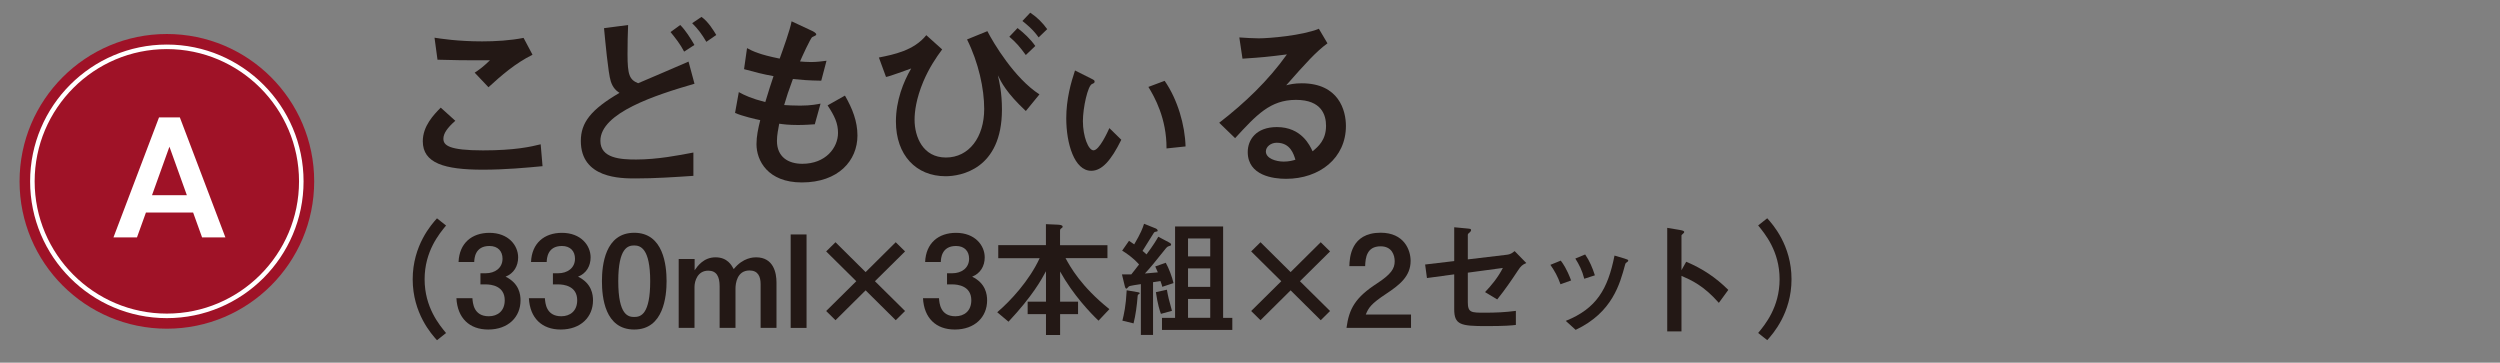 <?xml version="1.0" encoding="UTF-8"?>
<svg id="_レイヤー_2" data-name="レイヤー 2" xmlns="http://www.w3.org/2000/svg" xmlns:xlink="http://www.w3.org/1999/xlink" viewBox="0 0 386 56">
  <rect x="0" y="0" width="386" height="56" fill="#808080" stroke="none"/>
  <defs>
    <style>
      .cls-1, .cls-2 {
        fill: none;
      }

      .cls-3 {
        clip-path: url(#clippath);
      }

      .cls-4 {
        fill: #fff;
      }

      .cls-5 {
        fill: #9f1227;
      }

      .cls-6 {
        fill: #231815;
      }

      .cls-2 {
        stroke: #fff;
        stroke-miterlimit: 10;
        stroke-width: .7px;
      }
    </style>
    <clipPath id="clippath">
      <rect class="cls-1" width="386" height="56"/>
    </clipPath>
  </defs>
  <g id="_レイヤー_1-2" data-name="レイヤー 1">
    <g class="cls-3">
      <g>
        <g>
          <g>
            <path class="cls-6" d="m83.75,25.66c-2.45.23-5.71.54-9.19.54-5.94,0-9.28-1-9.28-4.39,0-2.34,1.67-4.08,2.77-5.19l2.25,2.03c-1.21,1.06-1.84,1.94-1.84,2.77,0,1,.81,1.8,6.11,1.8,4.96,0,7.41-.57,8.91-.94l.29,3.4Zm-1.53-17.21c-2.68,1.34-4.78,3.17-6.8,5.02l-2.13-2.25c.66-.43,1.24-.83,2.36-1.91-4.55,0-4.61,0-8.1-.09l-.46-3.4c.89.14,3.57.57,7.35.57,2.08,0,4.38-.14,6.4-.54l1.38,2.6Z"/>
            <path class="cls-6" d="m107.07,27.15c-2.97.2-5.97.4-8.94.4-2.28,0-8.45,0-8.45-5.79,0-2.83,1.56-4.85,5.97-7.42-.43-.29-1.01-.71-1.35-1.8-.4-1.23-.86-6.36-1.04-8.19l3.72-.49c-.06,1.46-.09,2.85-.09,4.54,0,3.2.32,3.91,1.64,4.45,1.1-.48,6.57-2.79,7.78-3.34l.92,3.42c-6,1.74-14.53,4.48-14.53,8.82,0,2.71,3.17,2.88,5.51,2.88,3.31,0,6.66-.66,8.85-1.08v3.6Zm-1.44-19.18c-.58-1.14-1.38-2.14-2.1-3.02l1.5-1.09c.81.8,1.61,2.08,2.19,3.08l-1.59,1.03Zm3.43-1.51c-.66-1.14-1.3-2-2.19-2.88l1.44-.97c1.04.71,1.93,2.2,2.28,2.79l-1.53,1.06Z"/>
            <path class="cls-6" d="m125.79,19.19c-.55.03-1.5.11-2.57.11-1.47,0-2.28-.11-2.91-.2-.14.77-.35,1.74-.35,2.65,0,2.48,1.73,3.54,3.92,3.54,3.6,0,5.51-2.48,5.51-4.77,0-1.48-.52-2.6-1.61-4.25l2.68-1.51c1.15,2,1.93,3.97,1.93,6.16,0,3.88-2.94,7.25-8.59,7.25-5.25,0-7-3.37-7-5.91,0-1.23.26-2.42.58-3.71-.72-.14-2.8-.63-3.89-1.11l.58-3.22c.86.48,1.96,1,4.09,1.54.38-1.31.98-3.14,1.27-4-1.67-.31-2.8-.6-4.55-1.08l.46-3.25c.84.46,1.93,1,5.04,1.62.52-1.43,1.64-4.54,1.84-5.76l3.06,1.43c.26.11.75.37.75.6,0,.14-.23.23-.61.4-.26.11-1.64,3.17-1.9,3.77.32.03,1.1.09,1.7.09.89,0,1.7-.11,2.39-.2l-.81,3.08c-2.02-.03-2.97-.12-4.38-.26-.66,1.77-1.01,2.85-1.35,4.02.52.03,1.33.09,2.48.09,1.7,0,2.71-.23,3.14-.31l-.89,3.2Z"/>
            <path class="cls-6" d="m145.47,7.63c-.98,1.31-2.02,2.88-2.91,4.96-1.12,2.68-1.35,4.68-1.35,5.91,0,2.6,1.27,5.82,4.84,5.82s5.91-3.14,5.91-7.5c0-3.11-.86-7.13-2.65-10.73l3.14-1.28c.92,1.8,4.18,7.28,8.04,9.76l-2.1,2.57c-3-2.8-3.8-4.45-4.32-5.51.23.97.63,2.71.63,5.28,0,9.27-6.43,10.3-8.7,10.3-4.55,0-7.67-3.25-7.67-8.45,0-3.22,1.15-6.13,2.36-8.19-.6.2-3.31,1.23-3.89,1.31l-1.1-3c2.31-.46,5.42-1.08,7.32-3.45l2.45,2.2Zm12.91.86c-.89-1.23-1.53-1.97-2.54-2.82l1.27-1.34c.98.77,1.96,1.66,2.74,2.77l-1.47,1.4Zm1.99-2.71c-.89-1.26-1.9-2.05-2.51-2.54l1.21-1.28c1.07.71,1.87,1.51,2.62,2.54l-1.33,1.28Z"/>
            <path class="cls-6" d="m173.13,21.58c-1.59,3.22-3,4.79-4.64,4.79-2.62,0-3.86-4.22-3.86-8.1,0-2.94.72-5.51,1.35-7.39l2.51,1.26c.4.2.52.26.52.46s-.14.26-.4.37c-.66.26-1.41,3.68-1.41,5.73,0,2.37.84,4.51,1.64,4.51.89,0,2.16-2.8,2.45-3.43l1.84,1.8Zm6.98,1.34c.03-4.65-1.87-7.99-2.8-9.5l2.51-.94c2.02,2.91,3.14,6.85,3.23,10.13l-2.94.31Z"/>
            <path class="cls-6" d="m188.24,18.96c3.95-3.05,7.58-6.51,10.46-10.56-2.91.37-3.8.46-6.86.66l-.49-3.28c.81.06,2.19.14,3,.14,1.64,0,6.74-.43,9.28-1.48l1.33,2.25c-1.76,1.28-3.37,3.08-6.37,6.48.52-.14,1.3-.31,2.39-.31,5.74,0,6.83,4.2,6.83,6.59,0,4.94-4.04,8.16-9.25,8.16-1.93,0-5.91-.48-5.91-4.14,0-1.86,1.27-3.85,4.5-3.85,3.8,0,5.1,2.85,5.51,3.74.89-.74,2.08-1.74,2.08-3.94,0-1.63-.66-4-4.64-4s-6.08,2.31-9.4,5.91l-2.45-2.37Zm8.88,3.08c-.92,0-1.67.63-1.67,1.34,0,1.08,1.53,1.57,2.77,1.57.78,0,1.44-.17,1.79-.29-.26-.86-.78-2.62-2.88-2.62Z"/>
          </g>
          <g>
            <path class="cls-6" d="m68.87,34.82c-1.04,1.27-3.31,3.97-3.31,8.3s2.27,7.04,3.31,8.3l-1.4,1.11c-.84-.93-3.75-4.17-3.75-9.41s2.91-8.48,3.75-9.41l1.4,1.11Z"/>
            <path class="cls-6" d="m72.94,46.04c.06.79.2,2.79,2.53,2.79,1.36,0,2.46-.81,2.46-2.47,0-2.23-2.1-2.45-2.93-2.45h-.82v-1.72h.82c1.4,0,2.59-.79,2.59-2.25,0-1.12-.68-1.96-2.02-1.96-2.24,0-2.33,1.92-2.35,2.47h-2.42c.12-2.9,2.04-4.5,4.77-4.5,2.93,0,4.43,1.94,4.43,3.79,0,1.34-.66,2.47-1.94,2.98,2.12,1.03,2.31,2.77,2.31,3.66,0,2.57-1.9,4.5-4.99,4.5-2.91,0-4.75-1.78-4.91-4.84h2.46Z"/>
            <path class="cls-6" d="m84.13,46.04c.06.79.2,2.79,2.53,2.79,1.36,0,2.46-.81,2.46-2.47,0-2.23-2.1-2.45-2.93-2.45h-.82v-1.72h.82c1.4,0,2.59-.79,2.59-2.25,0-1.12-.68-1.96-2.02-1.96-2.24,0-2.33,1.92-2.35,2.47h-2.42c.12-2.9,2.04-4.5,4.77-4.5,2.93,0,4.43,1.94,4.43,3.79,0,1.34-.66,2.47-1.94,2.98,2.12,1.03,2.31,2.77,2.31,3.66,0,2.57-1.9,4.5-4.99,4.5-2.91,0-4.75-1.78-4.91-4.84h2.46Z"/>
            <path class="cls-6" d="m102.92,43.41c0,2.29-.44,7.47-4.99,7.47s-4.99-5-4.99-7.47.48-7.47,4.99-7.47,4.99,5.04,4.99,7.47Zm-7.46,0c0,5.34,1.58,5.53,2.49,5.53,1.02,0,2.44-.46,2.44-5.53s-1.52-5.51-2.46-5.51-2.47.3-2.47,5.51Z"/>
            <path class="cls-6" d="m107.25,39.99v1.74c.44-.63,1.38-2,3.23-2s2.49,1.25,2.81,1.82c1.44-1.82,3.13-1.82,3.45-1.82,2.71,0,3.15,2.43,3.15,3.87v7.02h-2.45v-6.74c0-1.19-.4-2.12-1.72-2.12-1.94,0-2.16,2.05-2.16,2.79v6.07h-2.45v-6.4c0-1.54-.48-2.43-1.76-2.43-1.62,0-2.12,1.56-2.12,2.53v6.3h-2.44v-10.63h2.44Z"/>
            <path class="cls-6" d="m124.53,36.2v14.43h-2.45v-14.43h2.45Z"/>
            <path class="cls-6" d="m129,49.44l-1.44-1.42,4.65-4.6-4.65-4.6,1.44-1.42,4.65,4.61,4.65-4.61,1.44,1.42-4.65,4.6,4.65,4.6-1.44,1.42-4.65-4.61-4.65,4.61Z"/>
            <path class="cls-6" d="m144.98,46.04c.06.79.2,2.79,2.53,2.79,1.36,0,2.46-.81,2.46-2.47,0-2.23-2.1-2.45-2.93-2.45h-.82v-1.72h.82c1.4,0,2.59-.79,2.59-2.25,0-1.12-.68-1.96-2.02-1.96-2.24,0-2.33,1.92-2.35,2.47h-2.42c.12-2.9,2.04-4.5,4.77-4.5,2.93,0,4.43,1.94,4.43,3.79,0,1.34-.66,2.47-1.94,2.98,2.12,1.03,2.31,2.77,2.31,3.66,0,2.57-1.9,4.5-4.99,4.5-2.91,0-4.75-1.78-4.91-4.84h2.46Z"/>
            <path class="cls-6" d="m170.99,37.84v2.02h-6.47c.7,1.29,2.38,4.37,6.77,7.87l-1.68,1.78c-1.22-1.15-3.95-4.01-5.93-7.59v4.66h2.77v1.92h-2.77v3.22h-2.18v-3.22h-2.83v-1.92h2.83v-4.7c-.68,1.26-2.06,3.81-5.79,7.79l-1.74-1.46c2.1-1.78,4.97-4.92,6.55-8.34h-6.39v-2.02h7.36v-3.24l1.84.08c.26.02.74.04.74.3,0,.08-.04.14-.08.18-.26.18-.32.22-.32.46v2.23h7.3Z"/>
            <path class="cls-6" d="m179.45,44.26c-.06-.24-.1-.41-.28-.87-.18.02-.98.16-1.14.18v8.14h-1.88v-7.84c-.38.06-1.74.24-1.86.36-.06.04-.28.34-.36.34-.16,0-.22-.22-.26-.38l-.44-1.82h1.44c.32-.38.8-1.03,1.2-1.54-1.02-1.13-1.98-1.74-2.61-2.13l1.06-1.52c.32.22.46.32.8.55,1.06-1.8,1.32-2.53,1.52-3.18l1.82.73c.24.1.28.28.28.32,0,.14-.06.14-.38.2-.1.02-.18.08-.28.26-.84,1.34-.92,1.48-1.68,2.69.14.1.24.16.62.53,1.14-1.54,1.5-2.17,1.82-2.73l1.68.89c.1.06.3.16.3.32s-.1.18-.44.28c-.14.04-.36.28-.4.34-1.94,2.41-2.14,2.69-3.21,3.85,1.04-.08,1.46-.12,2-.18-.08-.22-.28-.67-.4-.91l1.62-.57c.48.83,1,2.25,1.2,3.14l-1.72.57Zm-6.15,5.24c.24-.99.54-2.25.66-4.68l1.64.28c.26.04.36.06.36.2,0,.06-.04.08-.22.18-.08.04-.1.3-.1.38-.1,1.3-.3,2.81-.62,4.07l-1.72-.42Zm5.95-1.03c-.2-.57-.48-1.34-.78-3.36l1.7-.38c.16.93.3,1.58.78,3.26l-1.7.47Zm2.18.61v-14.11h7.42v14.11h1.42v1.86h-10.86v-1.86h2.02Zm5.43-9.49v-2.77h-3.43v2.77h3.43Zm0,4.7v-2.85h-3.43v2.85h3.43Zm0,4.78v-2.91h-3.43v2.91h3.43Z"/>
            <path class="cls-6" d="m194.62,49.44l-1.44-1.42,4.65-4.6-4.65-4.6,1.44-1.42,4.65,4.61,4.65-4.61,1.44,1.42-4.65,4.6,4.65,4.6-1.44,1.42-4.65-4.61-4.65,4.61Z"/>
            <path class="cls-6" d="m217.86,48.57v2.05h-9.96c.4-2.98,1.36-4.68,4.71-6.86,2.18-1.42,2.73-2.29,2.73-3.42,0-.97-.44-2.31-2.18-2.31-2.14,0-2.34,1.78-2.38,3.06h-2.44c.04-1.3.22-5.16,4.83-5.16,3.63,0,4.63,2.67,4.63,4.35,0,2.37-1.68,3.7-3.83,5.12-2.3,1.52-2.67,2.13-3.09,3.16h6.97Z"/>
            <path class="cls-6" d="m226.63,40.05l5.97-.71c.34-.04.68-.08,1.26-.57l1.8,1.84c-.6.26-.84.46-1.3,1.17-1,1.52-2.04,3.02-3.19,4.45l-1.88-1.13c.98-1.03,2-2.25,2.75-3.73l-5.41.73v4.54c0,1.64.52,1.64,2.61,1.64,1.68,0,3.13-.06,4.81-.28v2.17c-.66.08-1.64.18-4.59.18-3.93,0-4.93-.2-4.93-2.61v-5.38l-4.21.57-.28-2.09,4.49-.53v-5.22l1.92.18c.6.06.68.06.68.26,0,.16-.12.28-.26.4-.24.18-.24.24-.24.41v3.71Z"/>
            <path class="cls-6" d="m240.94,43.89c-.42-1.21-.92-2.08-1.56-3l1.6-.65c.28.36.9,1.19,1.6,3.06l-1.64.59Zm.82,5.65c4.73-1.9,6.49-4.88,7.52-10.08l1.52.45c.46.14.6.2.6.32s-.12.2-.24.28c-.16.1-.2.16-.24.34-.8,2.94-1.94,7.39-7.64,10.08l-1.52-1.38Zm2.85-6.5c-.32-1.27-.78-2.17-1.38-3.12l1.52-.63c.7,1.03,1.12,2.04,1.5,3.22l-1.64.53Z"/>
            <path class="cls-6" d="m260.34,40.41c2.5,1.05,4.55,2.41,6.51,4.35l-1.46,2c-2.38-2.69-4.21-3.48-5.77-4.17v8.58h-2.2v-15.99l1.8.3c.6.1.82.18.82.34,0,.1-.1.2-.18.26-.24.2-.24.22-.24.34v5.3l.72-1.29Z"/>
            <path class="cls-6" d="m271.46,51.41c1.04-1.26,3.31-3.97,3.31-8.3s-2.28-7.03-3.31-8.3l1.4-1.11c.84.93,3.75,4.17,3.75,9.41s-2.91,8.48-3.75,9.41l-1.4-1.11Z"/>
          </g>
        </g>
        <g>
          <path class="cls-5" d="m48.51,28c0,12.56-10.18,22.75-22.75,22.75S3.02,40.56,3.02,28,13.2,5.25,25.76,5.25s22.75,10.18,22.75,22.75Z"/>
          <path class="cls-2" d="m25.76,48.77c-11.45,0-20.76-9.32-20.76-20.77S14.32,7.23,25.76,7.23s20.76,9.32,20.76,20.77-9.31,20.77-20.76,20.77Z"/>
          <path class="cls-4" d="m17.52,36.65l7.03-18.52h3.22l7.03,18.52h-3.6l-1.38-3.83h-7.29l-1.38,3.83h-3.63Zm5.94-6.51h5.39l-2.69-7.49-2.69,7.49Z"/>
        </g>
      </g>
    </g>
  </g>
</svg>